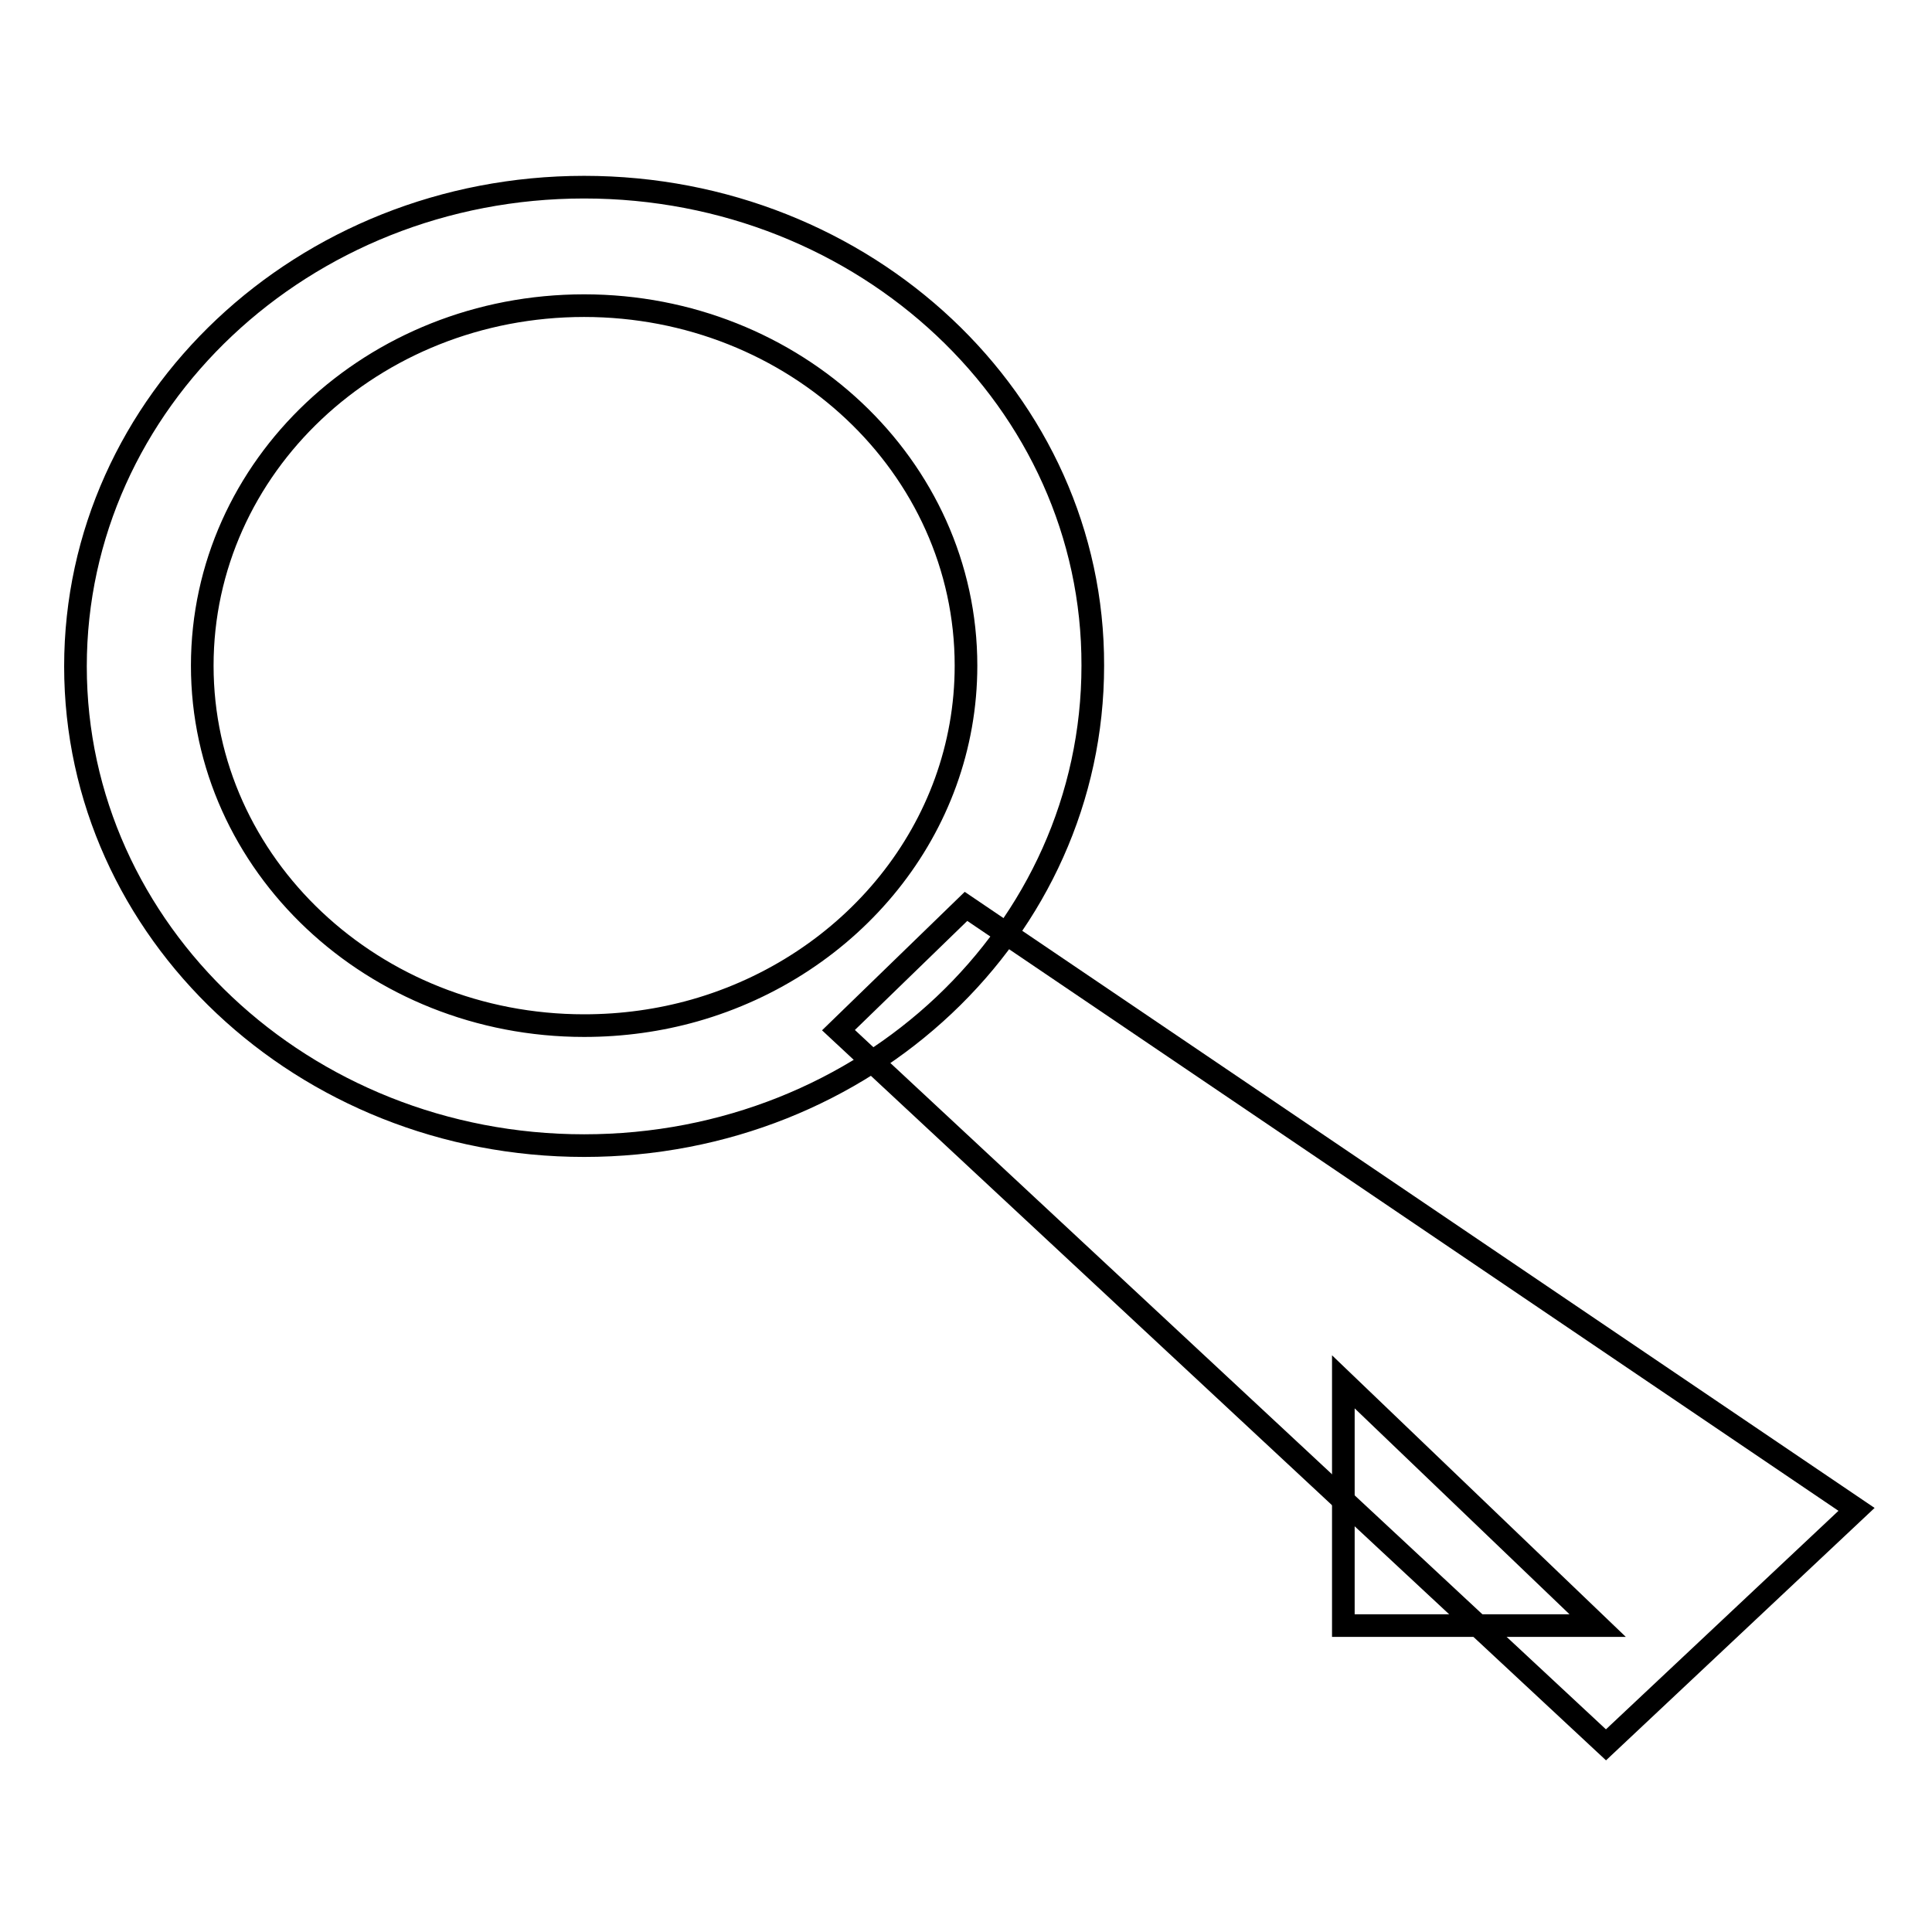 <?xml version="1.0" encoding="utf-8"?>
<!-- Svg Vector Icons : http://www.onlinewebfonts.com/icon -->
<!DOCTYPE svg PUBLIC "-//W3C//DTD SVG 1.1//EN" "http://www.w3.org/Graphics/SVG/1.1/DTD/svg11.dtd">
<svg version="1.1" xmlns="http://www.w3.org/2000/svg" xmlns:xlink="http://www.w3.org/1999/xlink" x="0px" y="0px" viewBox="0 0 256 256" enable-background="new 0 0 256 256" xml:space="preserve">
<g><g><path stroke-width="3" fill-opacity="0" stroke="#000000"  d="M111.1,136.5l16.9-16.4L246,200l-33.2,31.2L111.1,136.5z"/><path stroke-width="3" fill-opacity="0" stroke="#000000"  d="M178,215.4v-32.3l33.7,32.3H178z"/><path stroke-width="3" fill-opacity="0" stroke="#000000"  d="M77.4,24.8C40.2,24.8,10,53.2,10,88.3s30.2,63.5,67.4,63.5c37.3,0,67.4-28.4,67.4-63.6C144.9,53.2,114.7,24.8,77.4,24.8z M92,133.9c-4.6,1.3-9.5,2-14.6,2c-27.9,0-50.6-21.3-50.6-47.7s22.6-47.7,50.6-47.7c27.9,0,50.6,21.3,50.6,47.7C128,109.8,112.8,128,92,133.9z"/></g></g>
</svg>